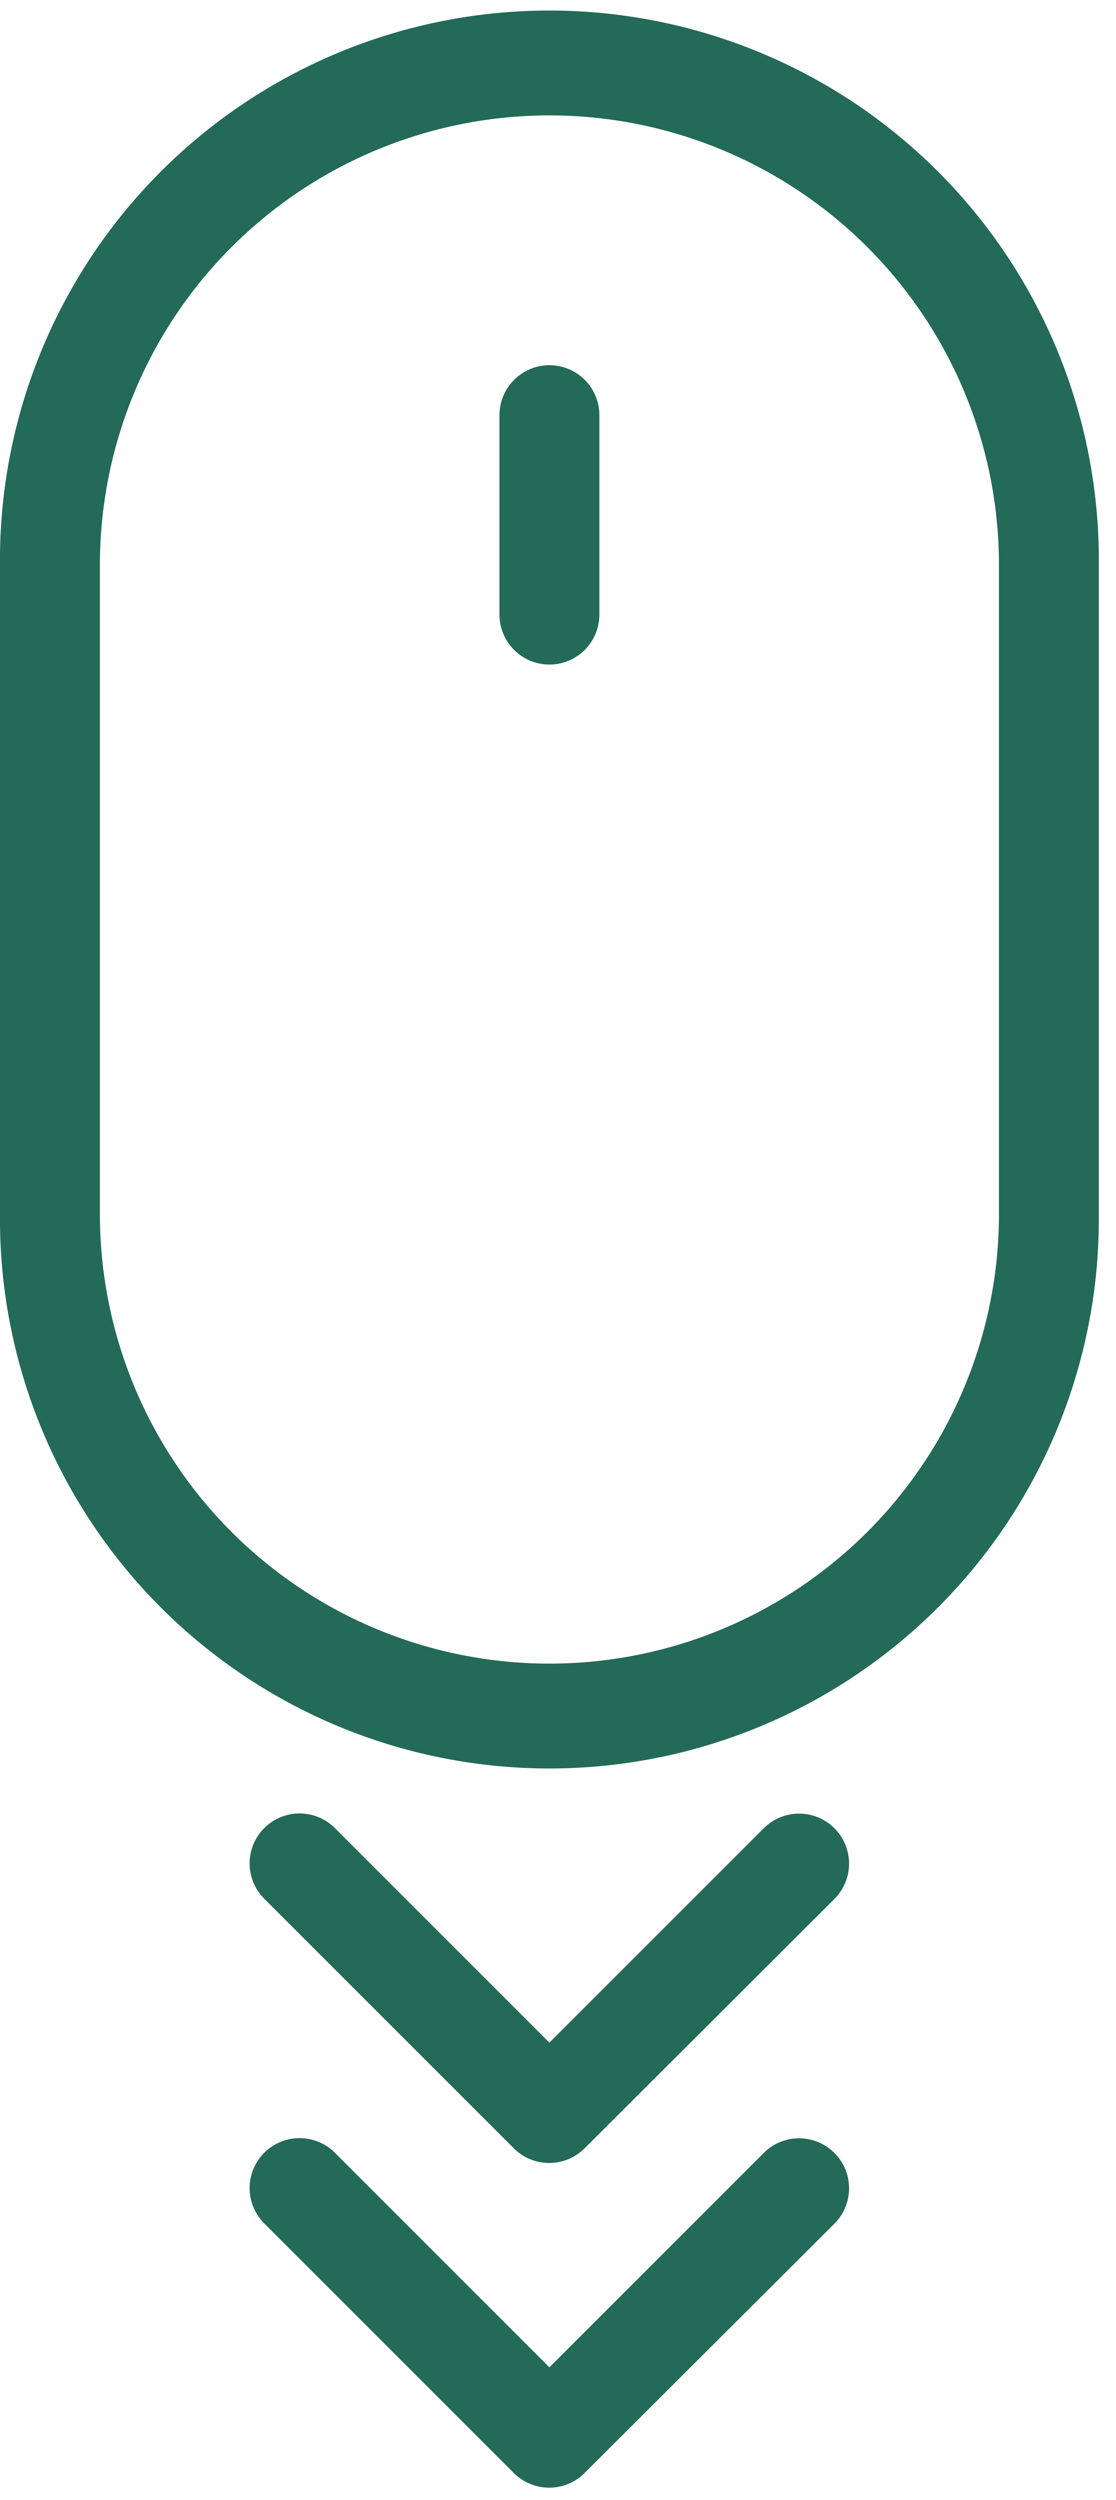 <svg xmlns="http://www.w3.org/2000/svg" xmlns:xlink="http://www.w3.org/1999/xlink" width="25" height="56" viewBox="0 0 25 56">
  <defs>
    <clipPath id="clip-path">
      <rect id="Rectangle_65645" data-name="Rectangle 65645" width="25" height="56" transform="translate(0 0)" fill="#236a59"/>
    </clipPath>
  </defs>
  <g id="Group_148767" data-name="Group 148767" transform="translate(0 0.505)">
    <g id="Group_148766" data-name="Group 148766" transform="translate(0 -0.505)" clip-path="url(#clip-path)">
      <path id="Path_267" data-name="Path 267" d="M2.238,12.31h0V26.85a10.07,10.07,0,1,0,20.14,0V12.31a10.07,10.07,0,1,0-20.14,0M0,12.31a12.308,12.308,0,1,1,24.615,0V26.85A12.308,12.308,0,1,1,0,26.85Z" transform="translate(0 0.345)" fill="#236a59" fill-rule="evenodd"/>
      <path id="Path_268" data-name="Path 268" d="M20,15.123a1.119,1.119,0,1,1,2.238,0V19.59a1.119,1.119,0,1,1-2.238,0Z" transform="translate(-8.811 -5.823)" fill="#236a59" fill-rule="evenodd"/>
      <path id="Path_269" data-name="Path 269" d="M16.713,90.131l4.8-4.8A1.119,1.119,0,1,1,23.1,86.911L17.5,92.5a1.12,1.12,0,0,1-1.582,0l-5.594-5.594a1.119,1.119,0,0,1,1.582-1.583Z" transform="translate(-4.406 -37.103)" fill="#236a59" fill-rule="evenodd"/>
      <path id="Path_270" data-name="Path 270" d="M16.713,77.131l4.8-4.8A1.119,1.119,0,1,1,23.1,73.911L17.5,79.5a1.12,1.12,0,0,1-1.582,0l-5.594-5.594a1.119,1.119,0,0,1,1.582-1.583Z" transform="translate(-4.406 -31.376)" fill="#236a59" fill-rule="evenodd"/>
    </g>
  </g>
</svg>
